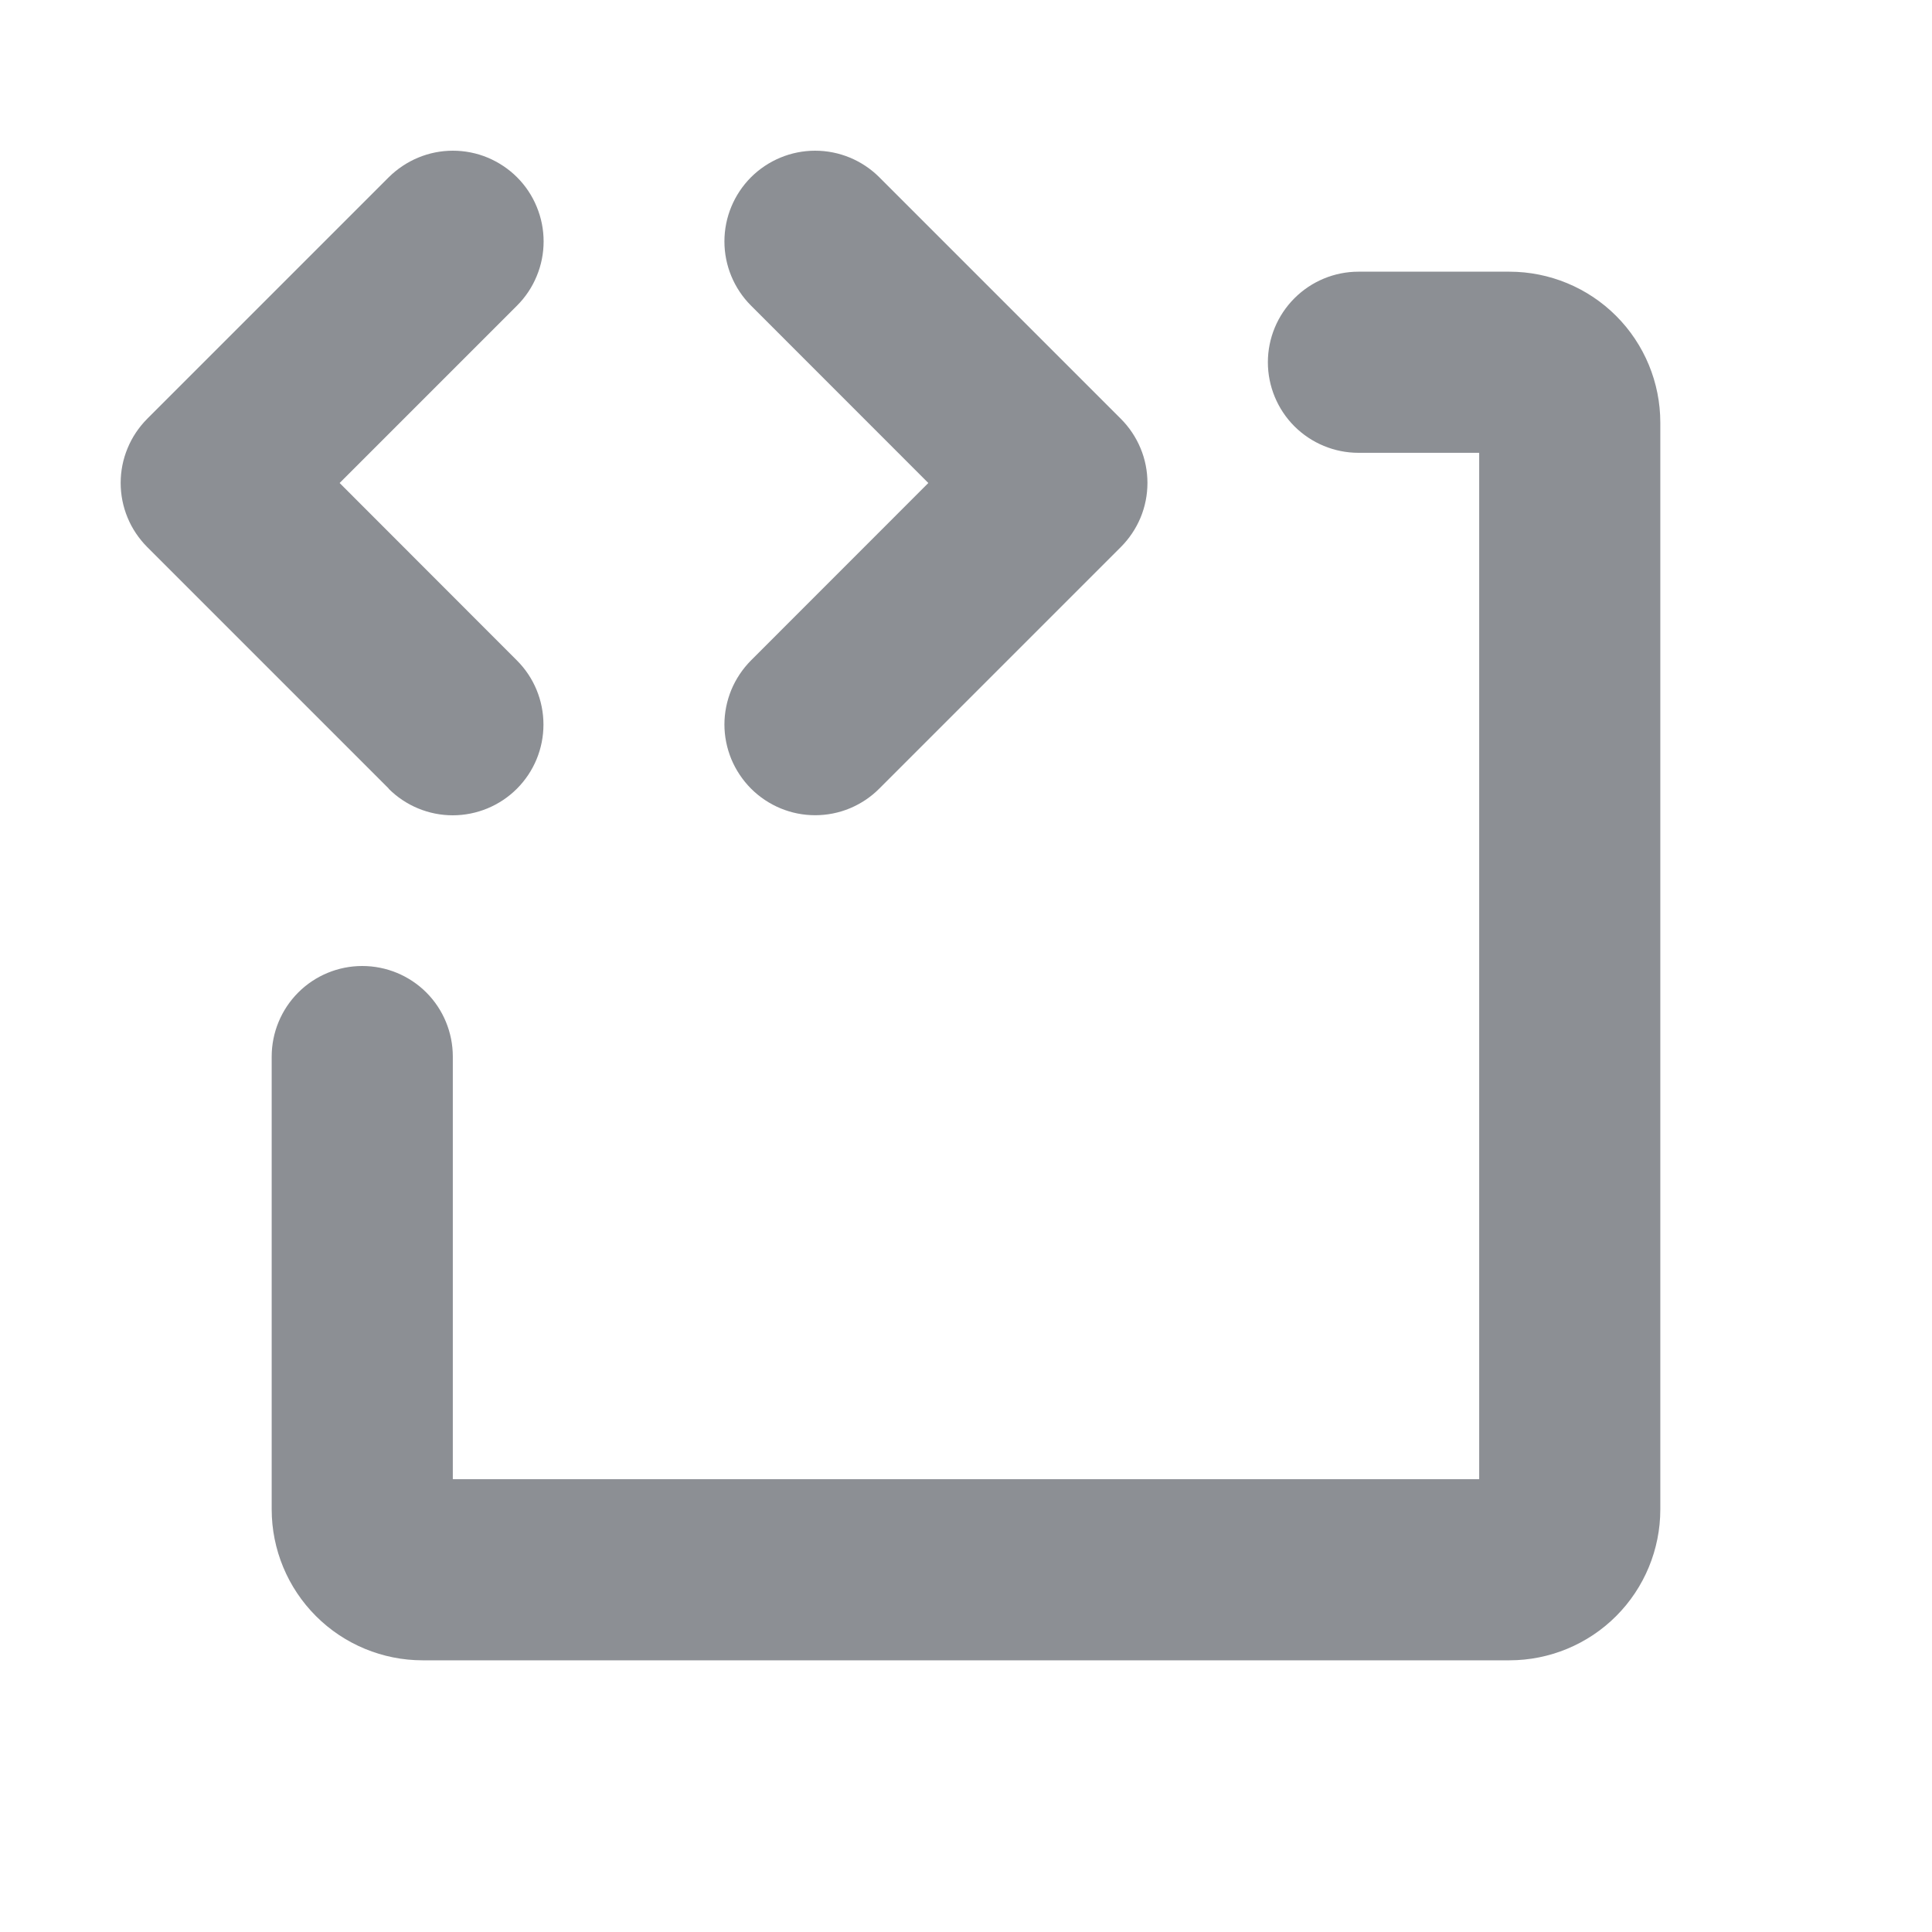 <svg width="24" height="24" viewBox="0 0 24 24" fill="none" xmlns="http://www.w3.org/2000/svg">
<path d="M4.829 9.796L1.829 6.796C1.725 6.691 1.641 6.567 1.585 6.431C1.528 6.294 1.499 6.147 1.499 5.999C1.499 5.851 1.528 5.704 1.585 5.568C1.641 5.431 1.725 5.307 1.829 5.202L4.829 2.202C4.934 2.098 5.058 2.015 5.195 1.958C5.332 1.901 5.478 1.872 5.626 1.872C5.774 1.872 5.921 1.901 6.058 1.958C6.194 2.015 6.319 2.098 6.423 2.202C6.528 2.307 6.611 2.431 6.667 2.568C6.724 2.705 6.753 2.851 6.753 2.999C6.753 3.147 6.724 3.294 6.667 3.43C6.611 3.567 6.528 3.691 6.423 3.796L4.219 6L6.421 8.204C6.633 8.415 6.751 8.702 6.751 9.001C6.751 9.3 6.633 9.586 6.421 9.798C6.21 10.009 5.923 10.128 5.624 10.128C5.326 10.128 5.039 10.009 4.828 9.798L4.829 9.796ZM9.329 9.796C9.434 9.901 9.558 9.984 9.695 10.041C9.832 10.098 9.978 10.127 10.126 10.127C10.274 10.127 10.421 10.098 10.558 10.041C10.694 9.984 10.819 9.901 10.923 9.796L13.923 6.796C14.028 6.691 14.111 6.567 14.168 6.431C14.225 6.294 14.254 6.147 14.254 5.999C14.254 5.851 14.225 5.704 14.168 5.568C14.111 5.431 14.028 5.307 13.923 5.202L10.923 2.202C10.712 1.991 10.425 1.872 10.126 1.872C9.827 1.872 9.541 1.991 9.329 2.202C9.118 2.414 8.999 2.7 8.999 2.999C8.999 3.298 9.118 3.585 9.329 3.796L11.532 6L9.329 8.204C9.225 8.309 9.142 8.433 9.085 8.569C9.029 8.706 8.999 8.852 8.999 9C8.999 9.148 9.029 9.294 9.085 9.431C9.142 9.567 9.225 9.691 9.329 9.796ZM18.75 3.375H16.875C16.577 3.375 16.291 3.494 16.08 3.705C15.869 3.916 15.75 4.202 15.75 4.5C15.75 4.798 15.869 5.085 16.08 5.296C16.291 5.506 16.577 5.625 16.875 5.625H18.375V18.375H5.625V13.125C5.625 12.827 5.507 12.54 5.296 12.329C5.085 12.118 4.799 12 4.5 12C4.202 12 3.916 12.118 3.705 12.329C3.494 12.54 3.375 12.827 3.375 13.125V18.75C3.375 19.247 3.573 19.724 3.925 20.076C4.276 20.427 4.753 20.625 5.25 20.625H18.75C19.248 20.625 19.725 20.427 20.076 20.076C20.428 19.724 20.625 19.247 20.625 18.75V5.25C20.625 4.753 20.428 4.276 20.076 3.924C19.725 3.573 19.248 3.375 18.75 3.375Z" fill="#8C8F94"/>
</svg>
